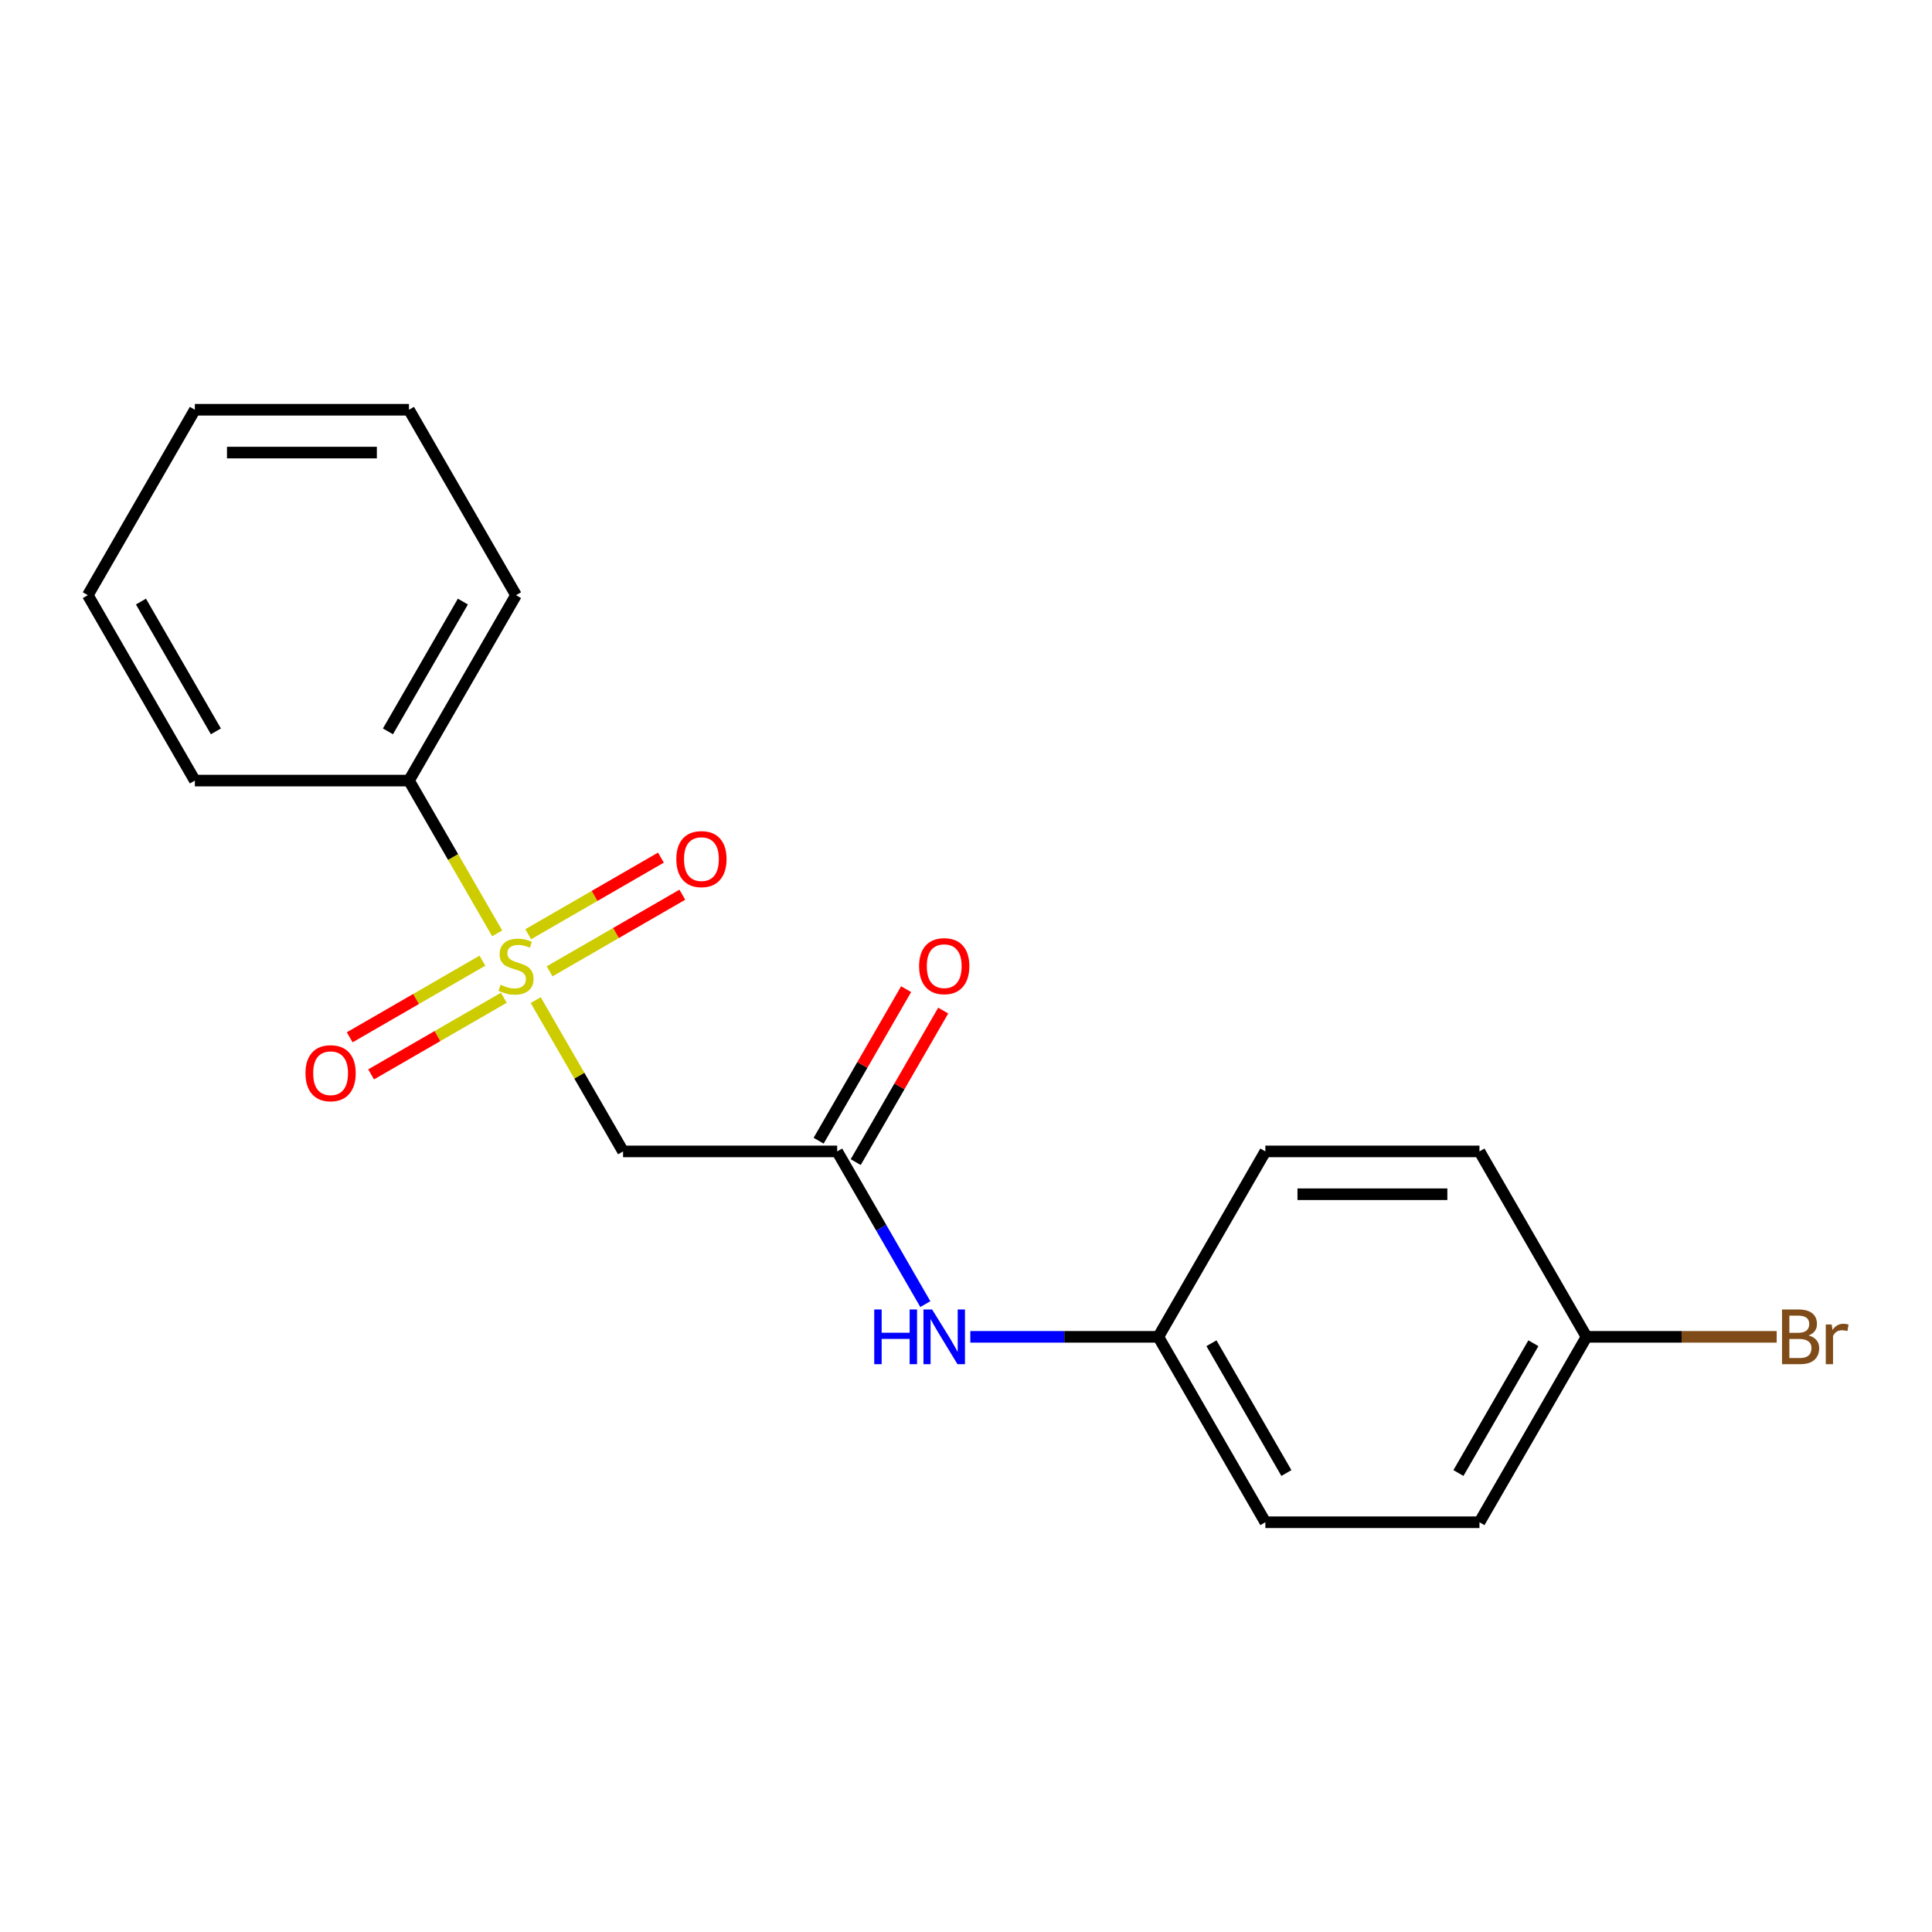 <?xml version='1.0' encoding='iso-8859-1'?>
<svg version='1.1' baseProfile='full'
              xmlns='http://www.w3.org/2000/svg'
                      xmlns:rdkit='http://www.rdkit.org/xml'
                      xmlns:xlink='http://www.w3.org/1999/xlink'
                  xml:space='preserve'
width='1000px' height='1000px' viewBox='0 0 1000 1000'>
<!-- END OF HEADER -->
<rect style='opacity:1.0;fill:#FFFFFF;stroke:none' width='1000' height='1000' x='0' y='0'> </rect>
<path class='bond-0' d='M 277.28,517.65 L 299.889,556.811' style='fill:none;fill-rule:evenodd;stroke:#CCCC00;stroke-width:6px;stroke-linecap:butt;stroke-linejoin:miter;stroke-opacity:1' />
<path class='bond-0' d='M 299.889,556.811 L 322.499,595.971' style='fill:none;fill-rule:evenodd;stroke:#000000;stroke-width:6px;stroke-linecap:butt;stroke-linejoin:miter;stroke-opacity:1' />
<path class='bond-2' d='M 249.698,497.245 L 215.352,517.074' style='fill:none;fill-rule:evenodd;stroke:#CCCC00;stroke-width:6px;stroke-linecap:butt;stroke-linejoin:miter;stroke-opacity:1' />
<path class='bond-2' d='M 215.352,517.074 L 181.006,536.904' style='fill:none;fill-rule:evenodd;stroke:#FF0000;stroke-width:6px;stroke-linecap:butt;stroke-linejoin:miter;stroke-opacity:1' />
<path class='bond-2' d='M 260.78,516.439 L 226.434,536.269' style='fill:none;fill-rule:evenodd;stroke:#CCCC00;stroke-width:6px;stroke-linecap:butt;stroke-linejoin:miter;stroke-opacity:1' />
<path class='bond-2' d='M 226.434,536.269 L 192.088,556.098' style='fill:none;fill-rule:evenodd;stroke:#FF0000;stroke-width:6px;stroke-linecap:butt;stroke-linejoin:miter;stroke-opacity:1' />
<path class='bond-3' d='M 284.481,502.755 L 318.827,482.926' style='fill:none;fill-rule:evenodd;stroke:#CCCC00;stroke-width:6px;stroke-linecap:butt;stroke-linejoin:miter;stroke-opacity:1' />
<path class='bond-3' d='M 318.827,482.926 L 353.173,463.096' style='fill:none;fill-rule:evenodd;stroke:#FF0000;stroke-width:6px;stroke-linecap:butt;stroke-linejoin:miter;stroke-opacity:1' />
<path class='bond-3' d='M 273.399,483.561 L 307.745,463.731' style='fill:none;fill-rule:evenodd;stroke:#CCCC00;stroke-width:6px;stroke-linecap:butt;stroke-linejoin:miter;stroke-opacity:1' />
<path class='bond-3' d='M 307.745,463.731 L 342.091,443.902' style='fill:none;fill-rule:evenodd;stroke:#FF0000;stroke-width:6px;stroke-linecap:butt;stroke-linejoin:miter;stroke-opacity:1' />
<path class='bond-4' d='M 257.338,483.11 L 234.51,443.569' style='fill:none;fill-rule:evenodd;stroke:#CCCC00;stroke-width:6px;stroke-linecap:butt;stroke-linejoin:miter;stroke-opacity:1' />
<path class='bond-4' d='M 234.51,443.569 L 211.681,404.029' style='fill:none;fill-rule:evenodd;stroke:#000000;stroke-width:6px;stroke-linecap:butt;stroke-linejoin:miter;stroke-opacity:1' />
<path class='bond-1' d='M 322.499,595.971 L 433.316,595.971' style='fill:none;fill-rule:evenodd;stroke:#000000;stroke-width:6px;stroke-linecap:butt;stroke-linejoin:miter;stroke-opacity:1' />
<path class='bond-5' d='M 433.316,595.971 L 456.133,635.491' style='fill:none;fill-rule:evenodd;stroke:#000000;stroke-width:6px;stroke-linecap:butt;stroke-linejoin:miter;stroke-opacity:1' />
<path class='bond-5' d='M 456.133,635.491 L 478.95,675.011' style='fill:none;fill-rule:evenodd;stroke:#0000FF;stroke-width:6px;stroke-linecap:butt;stroke-linejoin:miter;stroke-opacity:1' />
<path class='bond-6' d='M 442.913,601.512 L 465.557,562.292' style='fill:none;fill-rule:evenodd;stroke:#000000;stroke-width:6px;stroke-linecap:butt;stroke-linejoin:miter;stroke-opacity:1' />
<path class='bond-6' d='M 465.557,562.292 L 488.201,523.071' style='fill:none;fill-rule:evenodd;stroke:#FF0000;stroke-width:6px;stroke-linecap:butt;stroke-linejoin:miter;stroke-opacity:1' />
<path class='bond-6' d='M 423.719,590.43 L 446.363,551.21' style='fill:none;fill-rule:evenodd;stroke:#000000;stroke-width:6px;stroke-linecap:butt;stroke-linejoin:miter;stroke-opacity:1' />
<path class='bond-6' d='M 446.363,551.21 L 469.007,511.99' style='fill:none;fill-rule:evenodd;stroke:#FF0000;stroke-width:6px;stroke-linecap:butt;stroke-linejoin:miter;stroke-opacity:1' />
<path class='bond-14' d='M 211.681,404.029 L 267.09,308.058' style='fill:none;fill-rule:evenodd;stroke:#000000;stroke-width:6px;stroke-linecap:butt;stroke-linejoin:miter;stroke-opacity:1' />
<path class='bond-14' d='M 200.798,378.552 L 239.584,311.372' style='fill:none;fill-rule:evenodd;stroke:#000000;stroke-width:6px;stroke-linecap:butt;stroke-linejoin:miter;stroke-opacity:1' />
<path class='bond-15' d='M 211.681,404.029 L 100.863,404.029' style='fill:none;fill-rule:evenodd;stroke:#000000;stroke-width:6px;stroke-linecap:butt;stroke-linejoin:miter;stroke-opacity:1' />
<path class='bond-7' d='M 502.235,691.942 L 550.889,691.942' style='fill:none;fill-rule:evenodd;stroke:#0000FF;stroke-width:6px;stroke-linecap:butt;stroke-linejoin:miter;stroke-opacity:1' />
<path class='bond-7' d='M 550.889,691.942 L 599.543,691.942' style='fill:none;fill-rule:evenodd;stroke:#000000;stroke-width:6px;stroke-linecap:butt;stroke-linejoin:miter;stroke-opacity:1' />
<path class='bond-10' d='M 599.543,691.942 L 654.951,595.971' style='fill:none;fill-rule:evenodd;stroke:#000000;stroke-width:6px;stroke-linecap:butt;stroke-linejoin:miter;stroke-opacity:1' />
<path class='bond-11' d='M 599.543,691.942 L 654.951,787.913' style='fill:none;fill-rule:evenodd;stroke:#000000;stroke-width:6px;stroke-linecap:butt;stroke-linejoin:miter;stroke-opacity:1' />
<path class='bond-11' d='M 627.048,695.256 L 665.834,762.435' style='fill:none;fill-rule:evenodd;stroke:#000000;stroke-width:6px;stroke-linecap:butt;stroke-linejoin:miter;stroke-opacity:1' />
<path class='bond-8' d='M 821.178,691.942 L 765.769,787.913' style='fill:none;fill-rule:evenodd;stroke:#000000;stroke-width:6px;stroke-linecap:butt;stroke-linejoin:miter;stroke-opacity:1' />
<path class='bond-8' d='M 793.672,695.256 L 754.886,762.435' style='fill:none;fill-rule:evenodd;stroke:#000000;stroke-width:6px;stroke-linecap:butt;stroke-linejoin:miter;stroke-opacity:1' />
<path class='bond-9' d='M 821.178,691.942 L 870.391,691.942' style='fill:none;fill-rule:evenodd;stroke:#000000;stroke-width:6px;stroke-linecap:butt;stroke-linejoin:miter;stroke-opacity:1' />
<path class='bond-9' d='M 870.391,691.942 L 919.605,691.942' style='fill:none;fill-rule:evenodd;stroke:#7F4C19;stroke-width:6px;stroke-linecap:butt;stroke-linejoin:miter;stroke-opacity:1' />
<path class='bond-20' d='M 821.178,691.942 L 765.769,595.971' style='fill:none;fill-rule:evenodd;stroke:#000000;stroke-width:6px;stroke-linecap:butt;stroke-linejoin:miter;stroke-opacity:1' />
<path class='bond-12' d='M 654.951,595.971 L 765.769,595.971' style='fill:none;fill-rule:evenodd;stroke:#000000;stroke-width:6px;stroke-linecap:butt;stroke-linejoin:miter;stroke-opacity:1' />
<path class='bond-12' d='M 671.574,618.134 L 749.146,618.134' style='fill:none;fill-rule:evenodd;stroke:#000000;stroke-width:6px;stroke-linecap:butt;stroke-linejoin:miter;stroke-opacity:1' />
<path class='bond-13' d='M 654.951,787.913 L 765.769,787.913' style='fill:none;fill-rule:evenodd;stroke:#000000;stroke-width:6px;stroke-linecap:butt;stroke-linejoin:miter;stroke-opacity:1' />
<path class='bond-17' d='M 267.09,308.058 L 211.681,212.087' style='fill:none;fill-rule:evenodd;stroke:#000000;stroke-width:6px;stroke-linecap:butt;stroke-linejoin:miter;stroke-opacity:1' />
<path class='bond-16' d='M 100.863,404.029 L 45.455,308.058' style='fill:none;fill-rule:evenodd;stroke:#000000;stroke-width:6px;stroke-linecap:butt;stroke-linejoin:miter;stroke-opacity:1' />
<path class='bond-16' d='M 111.746,378.552 L 72.96,311.372' style='fill:none;fill-rule:evenodd;stroke:#000000;stroke-width:6px;stroke-linecap:butt;stroke-linejoin:miter;stroke-opacity:1' />
<path class='bond-18' d='M 45.455,308.058 L 100.863,212.087' style='fill:none;fill-rule:evenodd;stroke:#000000;stroke-width:6px;stroke-linecap:butt;stroke-linejoin:miter;stroke-opacity:1' />
<path class='bond-19' d='M 211.681,212.087 L 100.863,212.087' style='fill:none;fill-rule:evenodd;stroke:#000000;stroke-width:6px;stroke-linecap:butt;stroke-linejoin:miter;stroke-opacity:1' />
<path class='bond-19' d='M 195.058,234.251 L 117.486,234.251' style='fill:none;fill-rule:evenodd;stroke:#000000;stroke-width:6px;stroke-linecap:butt;stroke-linejoin:miter;stroke-opacity:1' />
<path  class='atom-0' d='M 259.09 509.72
Q 259.41 509.84, 260.73 510.4
Q 262.05 510.96, 263.49 511.32
Q 264.97 511.64, 266.41 511.64
Q 269.09 511.64, 270.65 510.36
Q 272.21 509.04, 272.21 506.76
Q 272.21 505.2, 271.41 504.24
Q 270.65 503.28, 269.45 502.76
Q 268.25 502.24, 266.25 501.64
Q 263.73 500.88, 262.21 500.16
Q 260.73 499.44, 259.65 497.92
Q 258.61 496.4, 258.61 493.84
Q 258.61 490.28, 261.01 488.08
Q 263.45 485.88, 268.25 485.88
Q 271.53 485.88, 275.25 487.44
L 274.33 490.52
Q 270.93 489.12, 268.37 489.12
Q 265.61 489.12, 264.09 490.28
Q 262.57 491.4, 262.61 493.36
Q 262.61 494.88, 263.37 495.8
Q 264.17 496.72, 265.29 497.24
Q 266.45 497.76, 268.37 498.36
Q 270.93 499.16, 272.45 499.96
Q 273.97 500.76, 275.05 502.4
Q 276.17 504, 276.17 506.76
Q 276.17 510.68, 273.53 512.8
Q 270.93 514.88, 266.57 514.88
Q 264.05 514.88, 262.13 514.32
Q 260.25 513.8, 258.01 512.88
L 259.09 509.72
' fill='#CCCC00'/>
<path  class='atom-3' d='M 158.119 555.489
Q 158.119 548.689, 161.479 544.889
Q 164.839 541.089, 171.119 541.089
Q 177.399 541.089, 180.759 544.889
Q 184.119 548.689, 184.119 555.489
Q 184.119 562.369, 180.719 566.289
Q 177.319 570.169, 171.119 570.169
Q 164.879 570.169, 161.479 566.289
Q 158.119 562.409, 158.119 555.489
M 171.119 566.969
Q 175.439 566.969, 177.759 564.089
Q 180.119 561.169, 180.119 555.489
Q 180.119 549.929, 177.759 547.129
Q 175.439 544.289, 171.119 544.289
Q 166.799 544.289, 164.439 547.089
Q 162.119 549.889, 162.119 555.489
Q 162.119 561.209, 164.439 564.089
Q 166.799 566.969, 171.119 566.969
' fill='#FF0000'/>
<path  class='atom-4' d='M 350.061 444.671
Q 350.061 437.871, 353.421 434.071
Q 356.781 430.271, 363.061 430.271
Q 369.341 430.271, 372.701 434.071
Q 376.061 437.871, 376.061 444.671
Q 376.061 451.551, 372.661 455.471
Q 369.261 459.351, 363.061 459.351
Q 356.821 459.351, 353.421 455.471
Q 350.061 451.591, 350.061 444.671
M 363.061 456.151
Q 367.381 456.151, 369.701 453.271
Q 372.061 450.351, 372.061 444.671
Q 372.061 439.111, 369.701 436.311
Q 367.381 433.471, 363.061 433.471
Q 358.741 433.471, 356.381 436.271
Q 354.061 439.071, 354.061 444.671
Q 354.061 450.391, 356.381 453.271
Q 358.741 456.151, 363.061 456.151
' fill='#FF0000'/>
<path  class='atom-6' d='M 452.505 677.782
L 456.345 677.782
L 456.345 689.822
L 470.825 689.822
L 470.825 677.782
L 474.665 677.782
L 474.665 706.102
L 470.825 706.102
L 470.825 693.022
L 456.345 693.022
L 456.345 706.102
L 452.505 706.102
L 452.505 677.782
' fill='#0000FF'/>
<path  class='atom-6' d='M 482.465 677.782
L 491.745 692.782
Q 492.665 694.262, 494.145 696.942
Q 495.625 699.622, 495.705 699.782
L 495.705 677.782
L 499.465 677.782
L 499.465 706.102
L 495.585 706.102
L 485.625 689.702
Q 484.465 687.782, 483.225 685.582
Q 482.025 683.382, 481.665 682.702
L 481.665 706.102
L 477.985 706.102
L 477.985 677.782
L 482.465 677.782
' fill='#0000FF'/>
<path  class='atom-7' d='M 475.725 500.08
Q 475.725 493.28, 479.085 489.48
Q 482.445 485.68, 488.725 485.68
Q 495.005 485.68, 498.365 489.48
Q 501.725 493.28, 501.725 500.08
Q 501.725 506.96, 498.325 510.88
Q 494.925 514.76, 488.725 514.76
Q 482.485 514.76, 479.085 510.88
Q 475.725 507, 475.725 500.08
M 488.725 511.56
Q 493.045 511.56, 495.365 508.68
Q 497.725 505.76, 497.725 500.08
Q 497.725 494.52, 495.365 491.72
Q 493.045 488.88, 488.725 488.88
Q 484.405 488.88, 482.045 491.68
Q 479.725 494.48, 479.725 500.08
Q 479.725 505.8, 482.045 508.68
Q 484.405 511.56, 488.725 511.56
' fill='#FF0000'/>
<path  class='atom-10' d='M 936.135 691.222
Q 938.855 691.982, 940.215 693.662
Q 941.615 695.302, 941.615 697.742
Q 941.615 701.662, 939.095 703.902
Q 936.615 706.102, 931.895 706.102
L 922.375 706.102
L 922.375 677.782
L 930.735 677.782
Q 935.575 677.782, 938.015 679.742
Q 940.455 681.702, 940.455 685.302
Q 940.455 689.582, 936.135 691.222
M 926.175 680.982
L 926.175 689.862
L 930.735 689.862
Q 933.535 689.862, 934.975 688.742
Q 936.455 687.582, 936.455 685.302
Q 936.455 680.982, 930.735 680.982
L 926.175 680.982
M 931.895 702.902
Q 934.655 702.902, 936.135 701.582
Q 937.615 700.262, 937.615 697.742
Q 937.615 695.422, 935.975 694.262
Q 934.375 693.062, 931.295 693.062
L 926.175 693.062
L 926.175 702.902
L 931.895 702.902
' fill='#7F4C19'/>
<path  class='atom-10' d='M 948.055 685.542
L 948.495 688.382
Q 950.655 685.182, 954.175 685.182
Q 955.295 685.182, 956.815 685.582
L 956.215 688.942
Q 954.495 688.542, 953.535 688.542
Q 951.855 688.542, 950.735 689.222
Q 949.655 689.862, 948.775 691.422
L 948.775 706.102
L 945.015 706.102
L 945.015 685.542
L 948.055 685.542
' fill='#7F4C19'/>
</svg>
